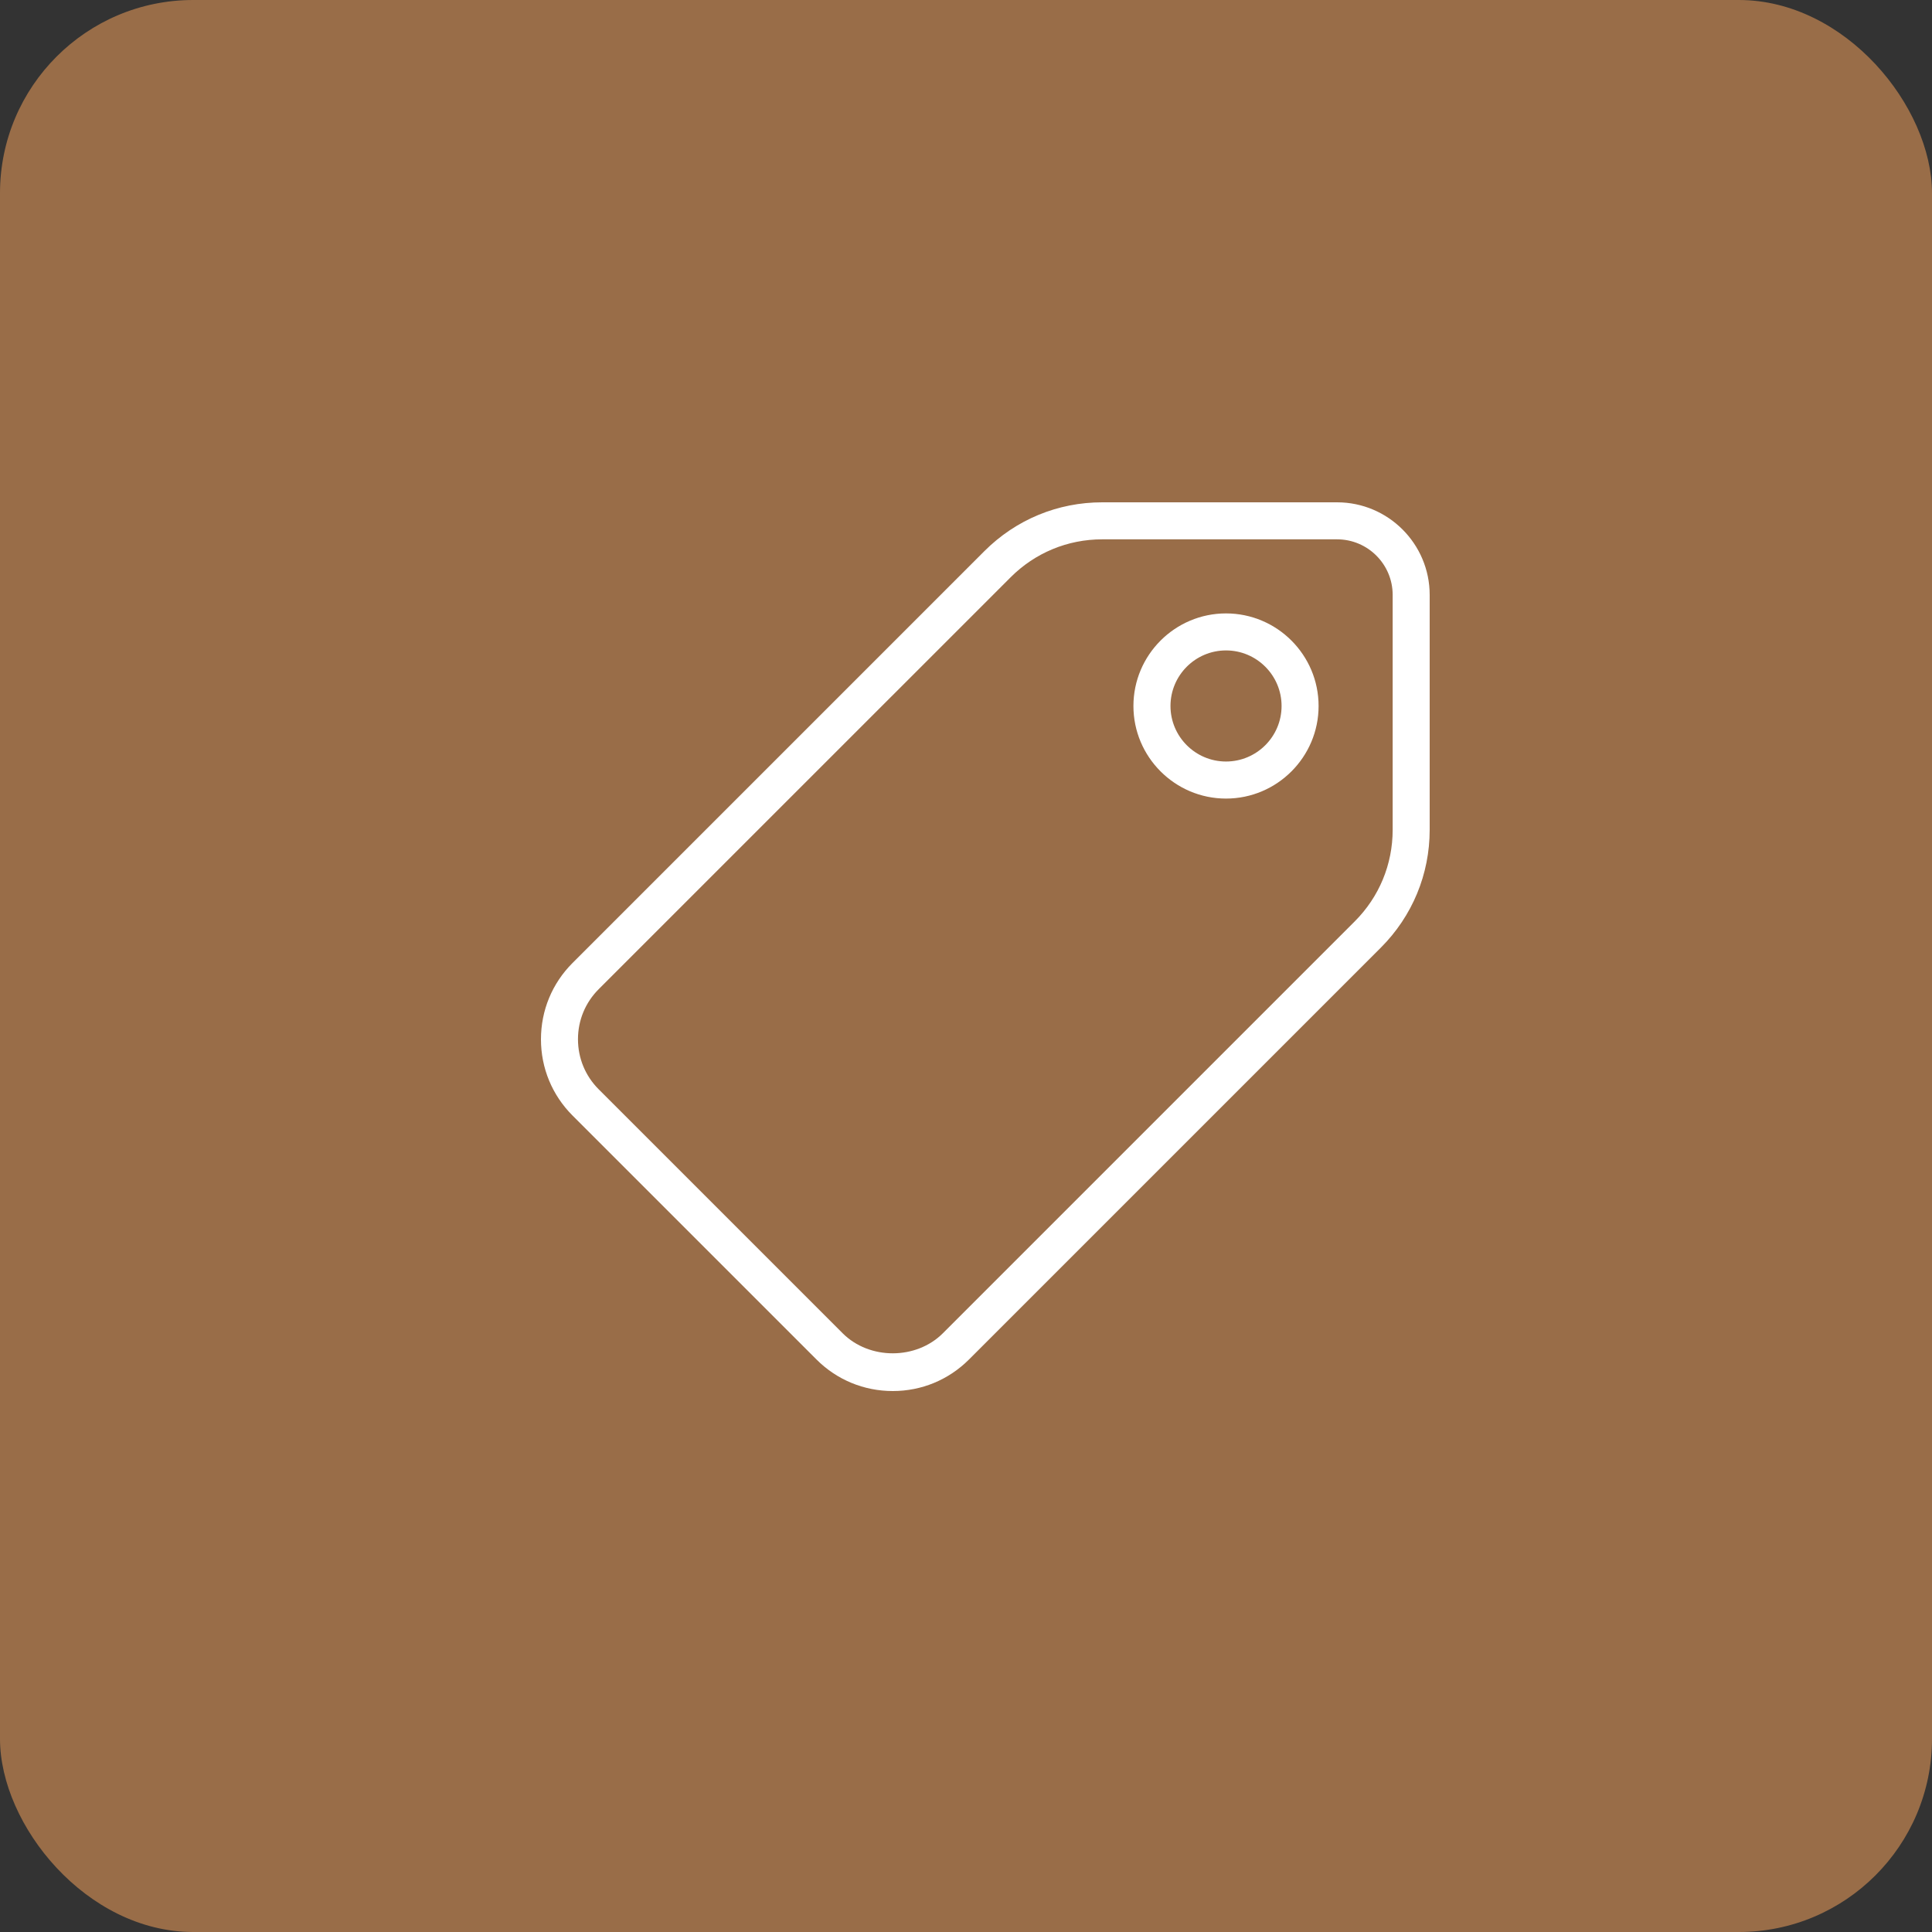 <?xml version="1.0" encoding="UTF-8"?> <svg xmlns="http://www.w3.org/2000/svg" width="50" height="50" viewBox="0 0 50 50" fill="none"><rect x="0" y="0" width="50" height="50" fill="#333333" stroke="none"/><rect width="50" height="50" rx="5" fill="#996D48"></rect><path d="M34.604 13H28.525C27.373 13 26.291 13.448 25.476 14.263L14.817 24.922C14.29 25.449 14 26.149 14 26.898C14 27.642 14.29 28.343 14.817 28.87L21.13 35.183C21.657 35.71 22.358 36 23.106 36C23.851 36 24.551 35.71 25.078 35.183L35.737 24.524C36.551 23.709 37 22.626 37 21.475V15.396C37 14.075 35.925 13 34.604 13ZM36.042 21.475C36.042 22.371 35.693 23.213 35.06 23.846L24.401 34.505C23.712 35.194 22.503 35.199 21.808 34.505L15.495 28.192C15.149 27.846 14.958 27.387 14.958 26.894C14.958 26.405 15.149 25.945 15.495 25.599L26.154 14.941C26.788 14.307 27.629 13.958 28.525 13.958H34.604C35.397 13.958 36.042 14.603 36.042 15.396V21.475H36.042Z" fill="white"></path><path d="M31.729 15.875C30.409 15.875 29.333 16.95 29.333 18.271C29.333 19.591 30.409 20.667 31.729 20.667C33.05 20.667 34.125 19.591 34.125 18.271C34.125 16.95 33.05 15.875 31.729 15.875ZM31.729 19.708C30.937 19.708 30.292 19.063 30.292 18.271C30.292 17.478 30.937 16.833 31.729 16.833C32.522 16.833 33.167 17.478 33.167 18.271C33.167 19.063 32.522 19.708 31.729 19.708Z" fill="white"></path></svg> 